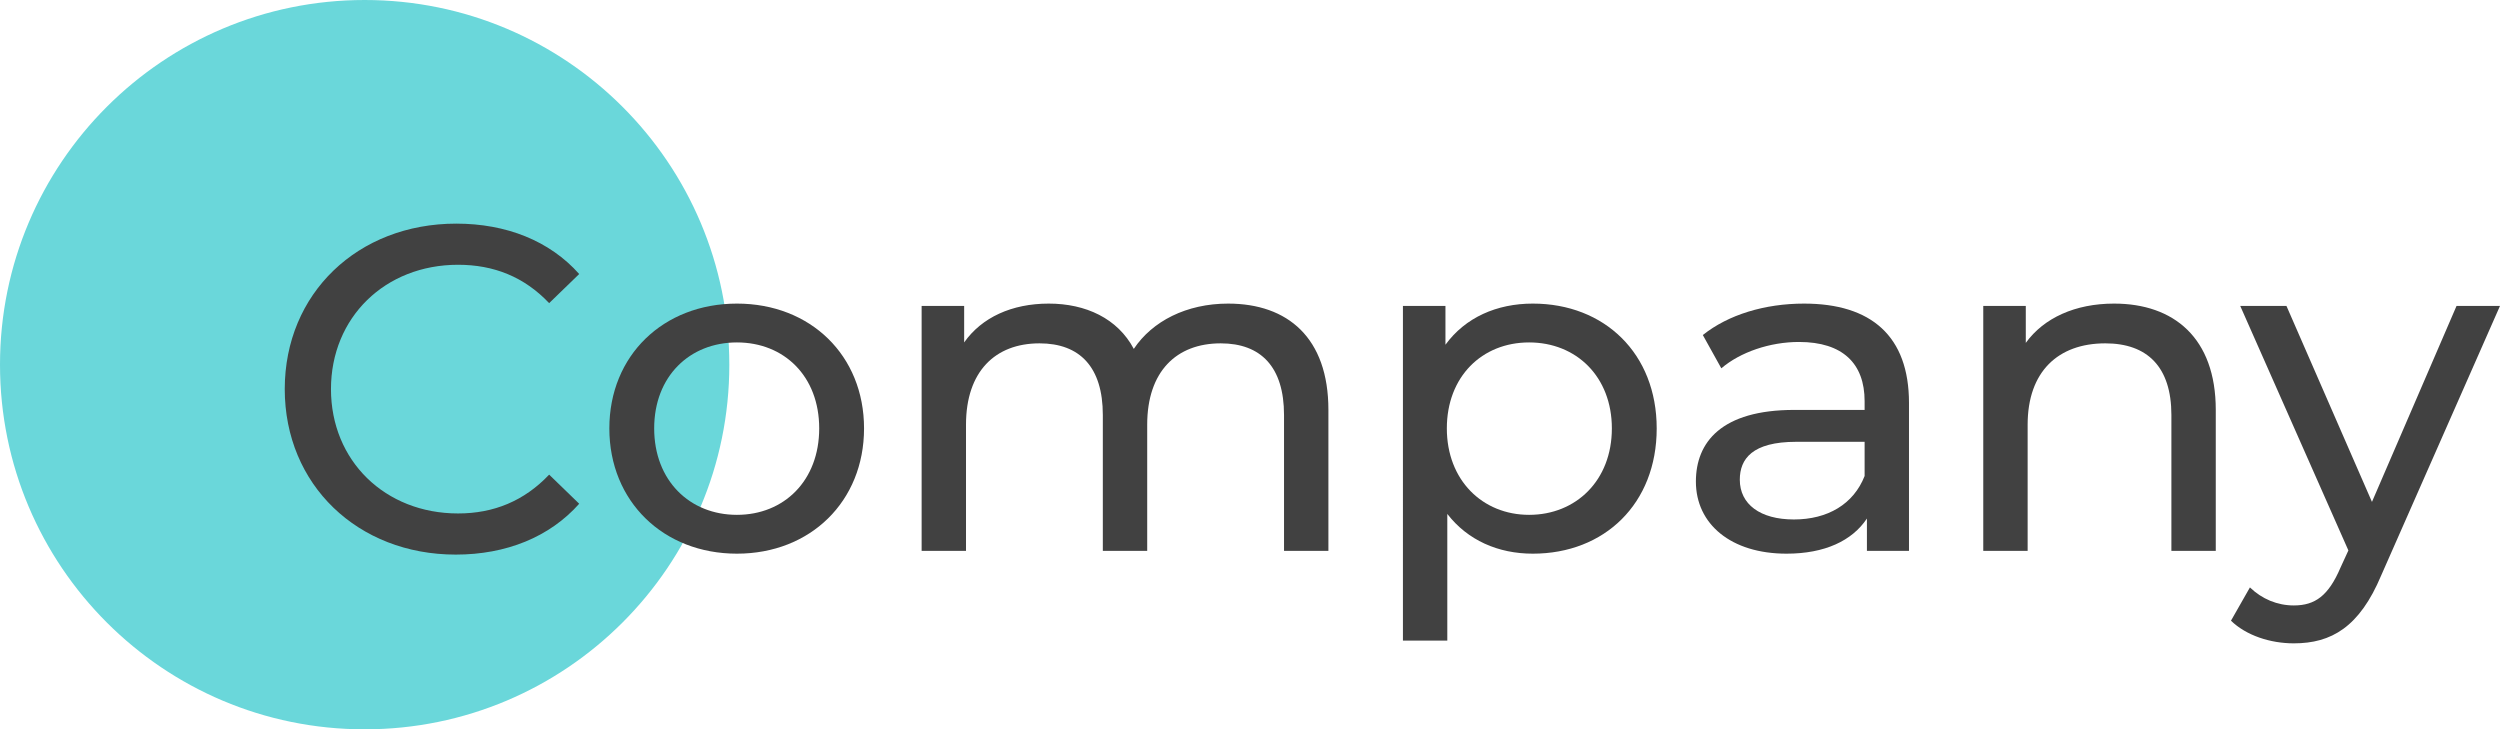 <?xml version="1.0" encoding="UTF-8"?><svg id="_レイヤー_2" xmlns="http://www.w3.org/2000/svg" width="486.75" height="142" viewBox="0 0 486.75 142"><defs><style>.cls-1{fill:#414141;}.cls-1,.cls-2{stroke-width:0px;}.cls-2{fill:#6ad7da;}</style></defs><g id="_コンテンツ"><circle class="cls-2" cx="71" cy="71" r="71"/><path class="cls-1" d="m55.44,75.76c0-18.63,14.22-32.22,33.39-32.22,9.72,0,18.18,3.33,23.94,9.81l-5.85,5.67c-4.86-5.13-10.8-7.47-17.73-7.47-14.22,0-24.75,10.26-24.75,24.21s10.53,24.21,24.75,24.21c6.93,0,12.87-2.43,17.73-7.56l5.85,5.67c-5.76,6.48-14.22,9.9-24.03,9.9-19.08,0-33.3-13.59-33.3-32.22Z"/><path class="cls-1" d="m118.64,83.41c0-14.22,10.53-24.3,24.84-24.3s24.75,10.08,24.75,24.3-10.44,24.39-24.75,24.39-24.84-10.17-24.84-24.39Zm40.86,0c0-10.17-6.84-16.74-16.02-16.74s-16.11,6.57-16.11,16.74,6.93,16.83,16.11,16.83,16.02-6.66,16.02-16.83Z"/><path class="cls-1" d="m258.64,79.81v27.45h-8.64v-26.46c0-9.36-4.5-13.95-12.33-13.95-8.64,0-14.31,5.49-14.31,15.84v24.57h-8.64v-26.46c0-9.36-4.5-13.95-12.33-13.95-8.64,0-14.31,5.49-14.31,15.84v24.57h-8.64v-47.7h8.28v7.11c3.42-4.86,9.27-7.56,16.47-7.56s13.41,2.88,16.56,8.82c3.6-5.4,10.26-8.82,18.36-8.82,11.61,0,19.53,6.66,19.53,20.7Z"/><path class="cls-1" d="m322.56,83.41c0,14.67-10.17,24.39-24.12,24.39-6.75,0-12.69-2.61-16.65-7.74v24.66h-8.64V59.56h8.28v7.56c3.87-5.31,9.99-8.01,17.01-8.01,13.95,0,24.12,9.72,24.12,24.3Zm-8.73,0c0-10.08-6.93-16.74-16.11-16.74s-16.02,6.66-16.02,16.74,6.93,16.83,16.02,16.83,16.11-6.66,16.11-16.83Z"/><path class="cls-1" d="m371.68,78.46v28.8h-8.19v-6.3c-2.88,4.32-8.19,6.84-15.66,6.84-10.8,0-17.64-5.76-17.64-14.04,0-7.65,4.95-13.95,19.17-13.95h13.68v-1.71c0-7.29-4.23-11.52-12.78-11.52-5.67,0-11.43,1.98-15.12,5.13l-3.6-6.48c4.95-3.96,12.06-6.12,19.71-6.12,13.05,0,20.43,6.3,20.43,19.35Zm-8.64,14.22v-6.66h-13.32c-8.55,0-10.98,3.33-10.98,7.38,0,4.77,3.96,7.74,10.53,7.74s11.61-2.97,13.77-8.46Z"/><path class="cls-1" d="m431.41,79.81v27.45h-8.64v-26.46c0-9.36-4.68-13.95-12.87-13.95-9.18,0-15.12,5.49-15.12,15.84v24.57h-8.64v-47.7h8.28v7.2c3.51-4.86,9.63-7.65,17.19-7.65,11.61,0,19.8,6.66,19.8,20.7Z"/><path class="cls-1" d="m486.75,59.56l-23.13,52.47c-4.23,10.08-9.72,13.23-17.01,13.23-4.59,0-9.27-1.53-12.24-4.41l3.69-6.48c2.34,2.25,5.31,3.51,8.55,3.51,4.14,0,6.75-1.89,9.09-7.38l1.53-3.33-21.06-47.61h9l16.65,38.16,16.47-38.16h8.46Z"/></g></svg>